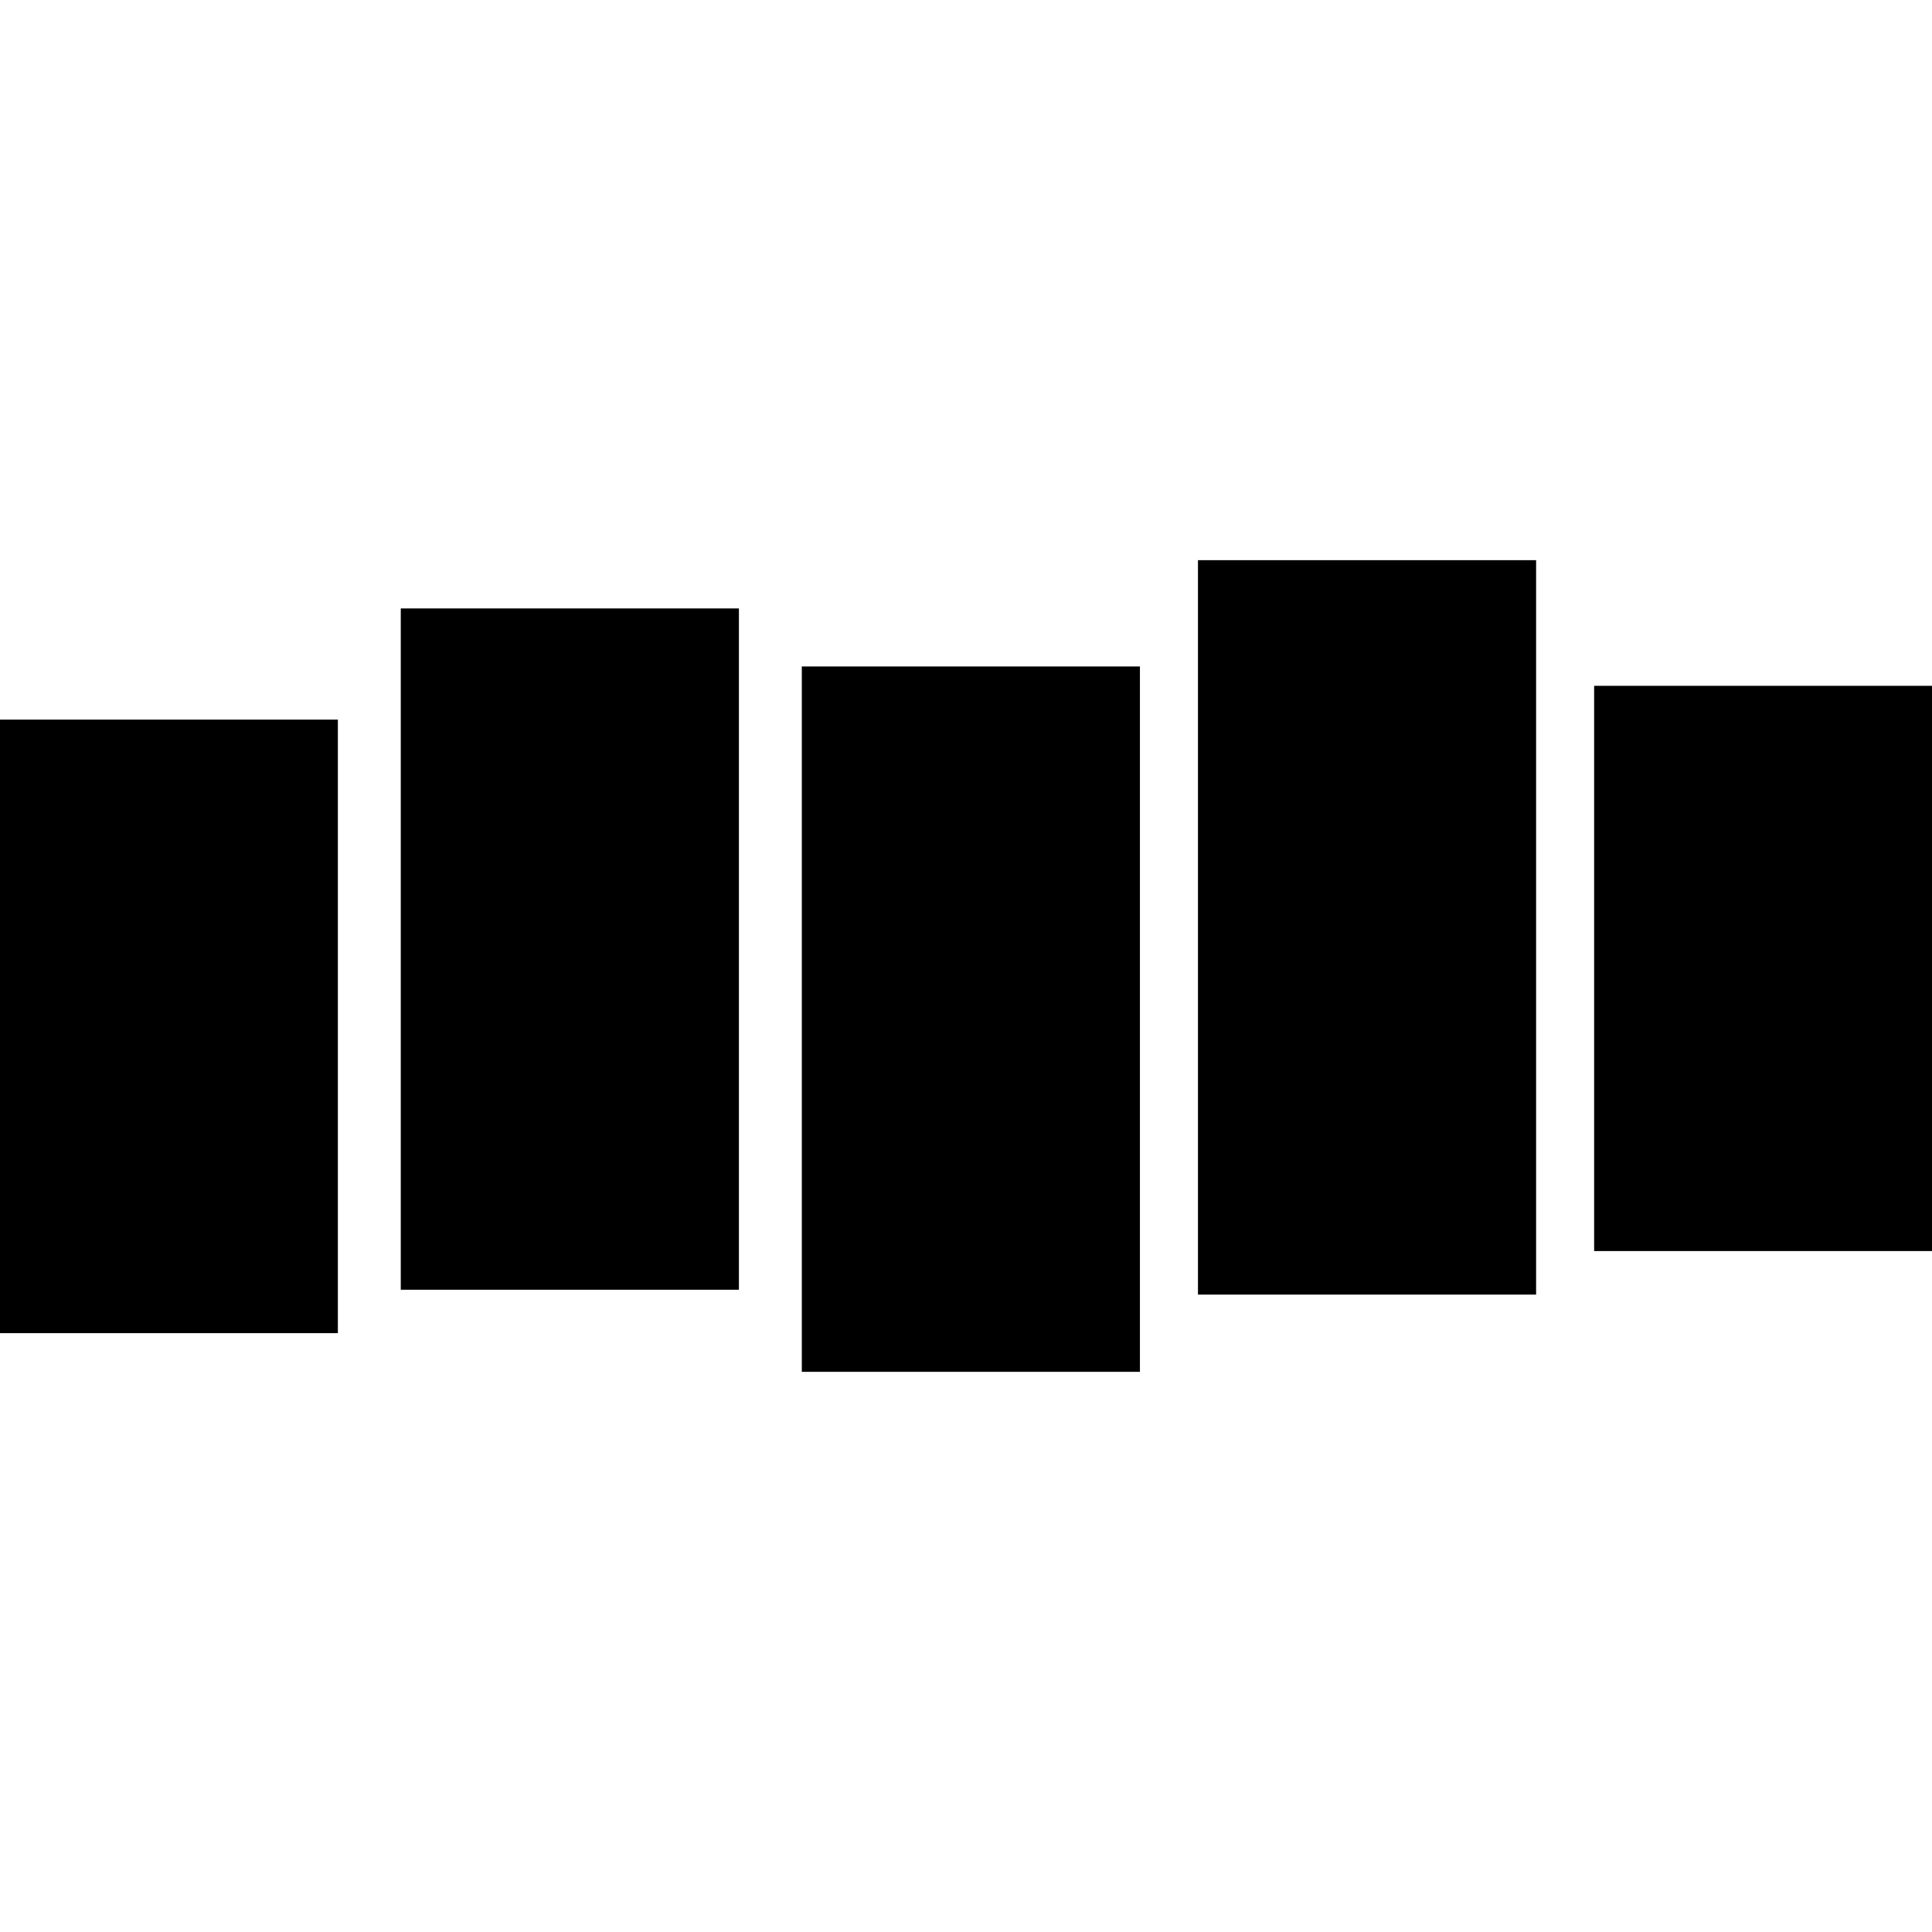 <?xml version="1.0" encoding="UTF-8"?> <!-- Generator: Adobe Illustrator 25.3.1, SVG Export Plug-In . SVG Version: 6.00 Build 0) --> <svg xmlns="http://www.w3.org/2000/svg" xmlns:xlink="http://www.w3.org/1999/xlink" version="1.1" id="Layer_1" x="0px" y="0px" viewBox="0 0 84.064 84.064" style="enable-background:new 0 0 84.064 84.064;" xml:space="preserve"> <g> <polygon points="-0.011,31.312 14.701,31.312 14.701,58.007 -0.011,58.007 "></polygon> <polygon points="69.363,29.841 84.075,29.841 84.075,54.435 69.363,54.435 "></polygon> <polygon points="52.125,24.374 66.838,24.374 66.838,56.33 52.125,56.33 "></polygon> <polygon points="34.888,28.999 49.6,28.999 49.6,59.69 34.888,59.69 "></polygon> <polygon points="17.438,26.474 32.151,26.474 32.151,56.118 17.438,56.118 "></polygon> </g> </svg> 